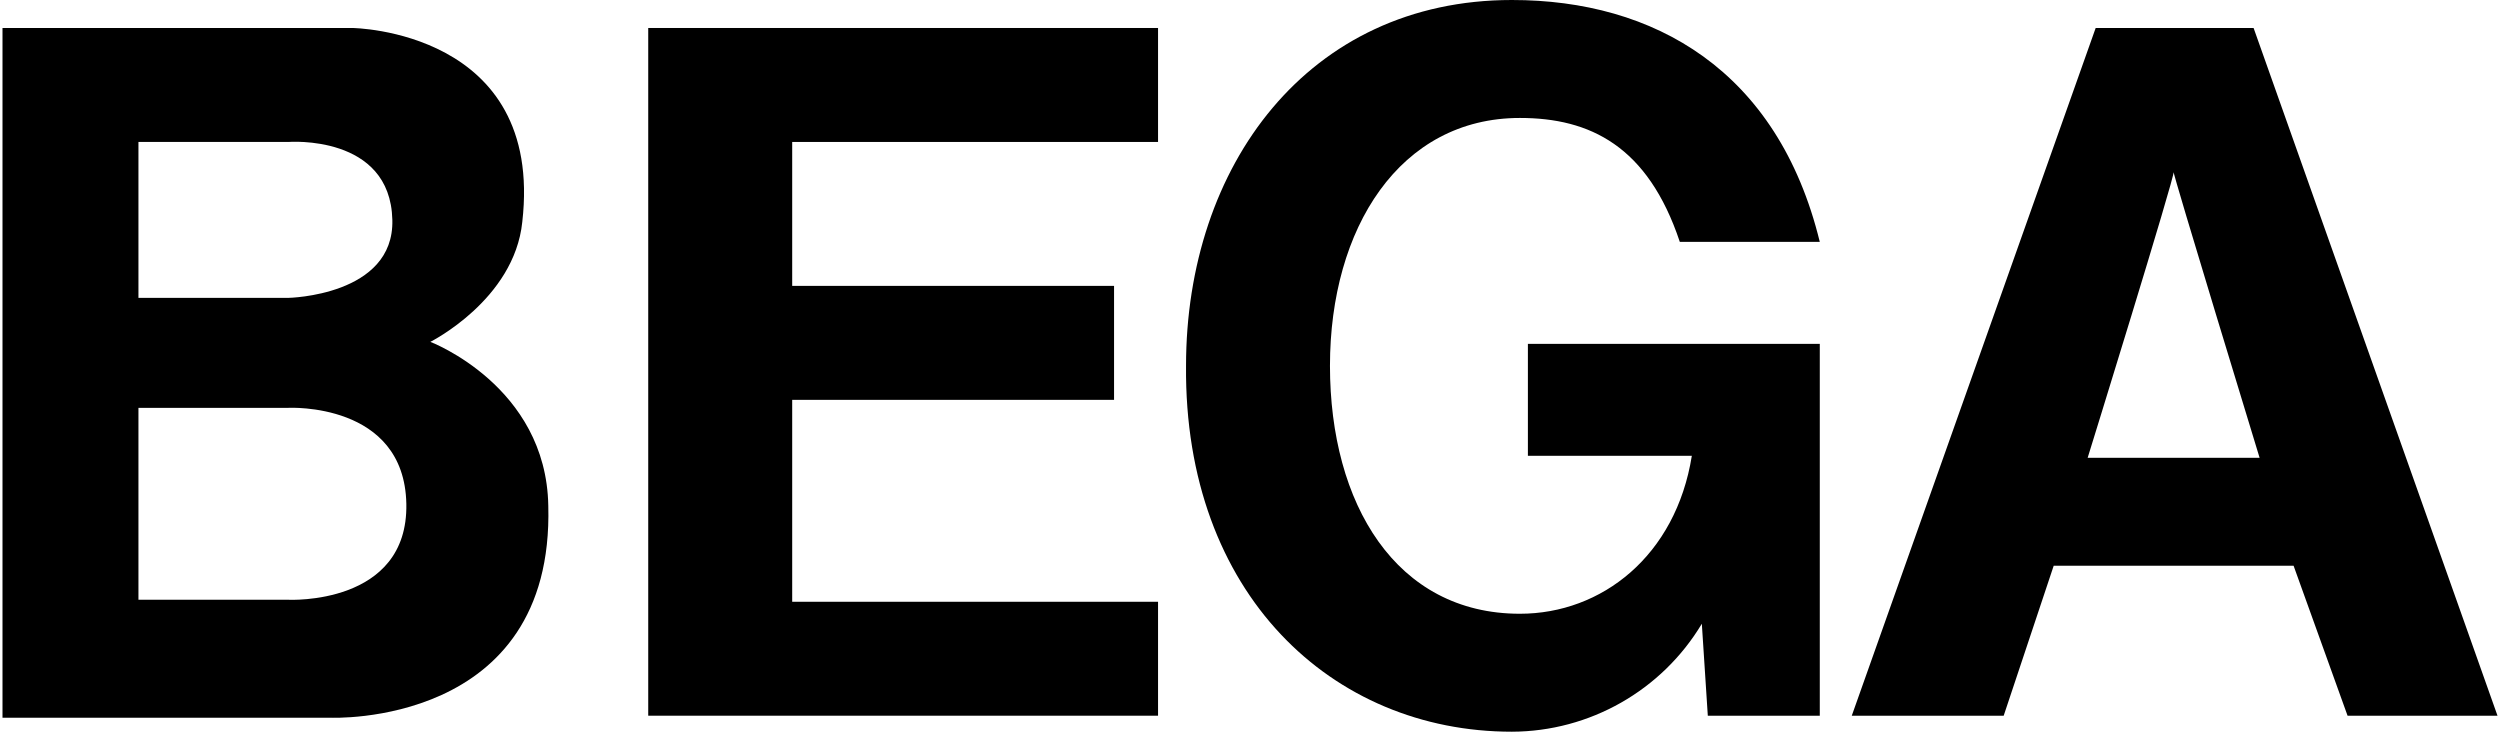 <?xml version="1.0" encoding="UTF-8" standalone="no"?>
<!DOCTYPE svg PUBLIC "-//W3C//DTD SVG 1.1//EN" "http://www.w3.org/Graphics/SVG/1.1/DTD/svg11.dtd">
<svg width="100%" height="100%" viewBox="0 0 82 24" version="1.1" xmlns="http://www.w3.org/2000/svg" xmlns:xlink="http://www.w3.org/1999/xlink" xml:space="preserve" xmlns:serif="http://www.serif.com/" style="fill-rule:evenodd;clip-rule:evenodd;stroke-linejoin:round;stroke-miterlimit:2;">
    <g transform="matrix(1,0,0,1,-1,0)">
        <g>
            <path d="M15.115,11.213C15.115,11.213 17.869,9.836 18.131,7.279C18.852,0.984 12.557,0.918 12.557,0.918L1.082,0.918L1.082,23.541L11.836,23.541C11.836,23.541 19.18,23.869 18.984,16.59C18.918,12.656 15.115,11.213 15.115,11.213ZM5.541,4.656L10.459,4.656C10.459,4.656 13.803,4.393 13.869,7.213C13.934,9.705 10.459,9.77 10.459,9.77L5.541,9.77L5.541,4.656ZM10.459,19.672L5.541,19.672L5.541,13.377L10.459,13.377C10.459,13.377 14.262,13.18 14.328,16.525C14.393,19.869 10.459,19.672 10.459,19.672Z" style="fill-rule:nonzero;"/>
            <path d="M22.262,23.475L22.262,0.918L38.984,0.918L38.984,4.656L26.984,4.656L26.984,9.377L37.541,9.377L37.541,13.115L26.984,13.115L26.984,19.738L38.984,19.738L38.984,23.475L22.262,23.475Z" style="fill-rule:nonzero;"/>
            <path d="M51.115,14.951L51.115,11.279L60.689,11.279L60.689,23.475L57.016,23.475L56.82,20.459C55.509,22.647 53.141,23.993 50.59,24C44.689,24 39.836,19.475 39.902,12C39.902,5.443 43.902,0 50.59,0C55.246,0 59.311,2.295 60.689,7.934L56.098,7.934C55.049,4.787 53.148,3.869 50.852,3.869C46.918,3.869 44.623,7.475 44.623,12C44.623,16.525 46.787,20.131 50.852,20.131C53.541,20.131 55.967,18.23 56.492,14.951L51.115,14.951Z" style="fill-rule:nonzero;"/>
            <path d="M74.918,0.918L69.738,0.918L61.738,23.475L66.721,23.475L68.361,18.557L76.23,18.557L78,23.475L82.918,23.475L74.918,0.918ZM69.475,15.016C69.475,15.016 72.361,5.705 72.295,5.639C72.23,5.574 75.115,15.016 75.115,15.016L69.475,15.016Z" style="fill-rule:nonzero;"/>
        </g>
    </g>
</svg>
